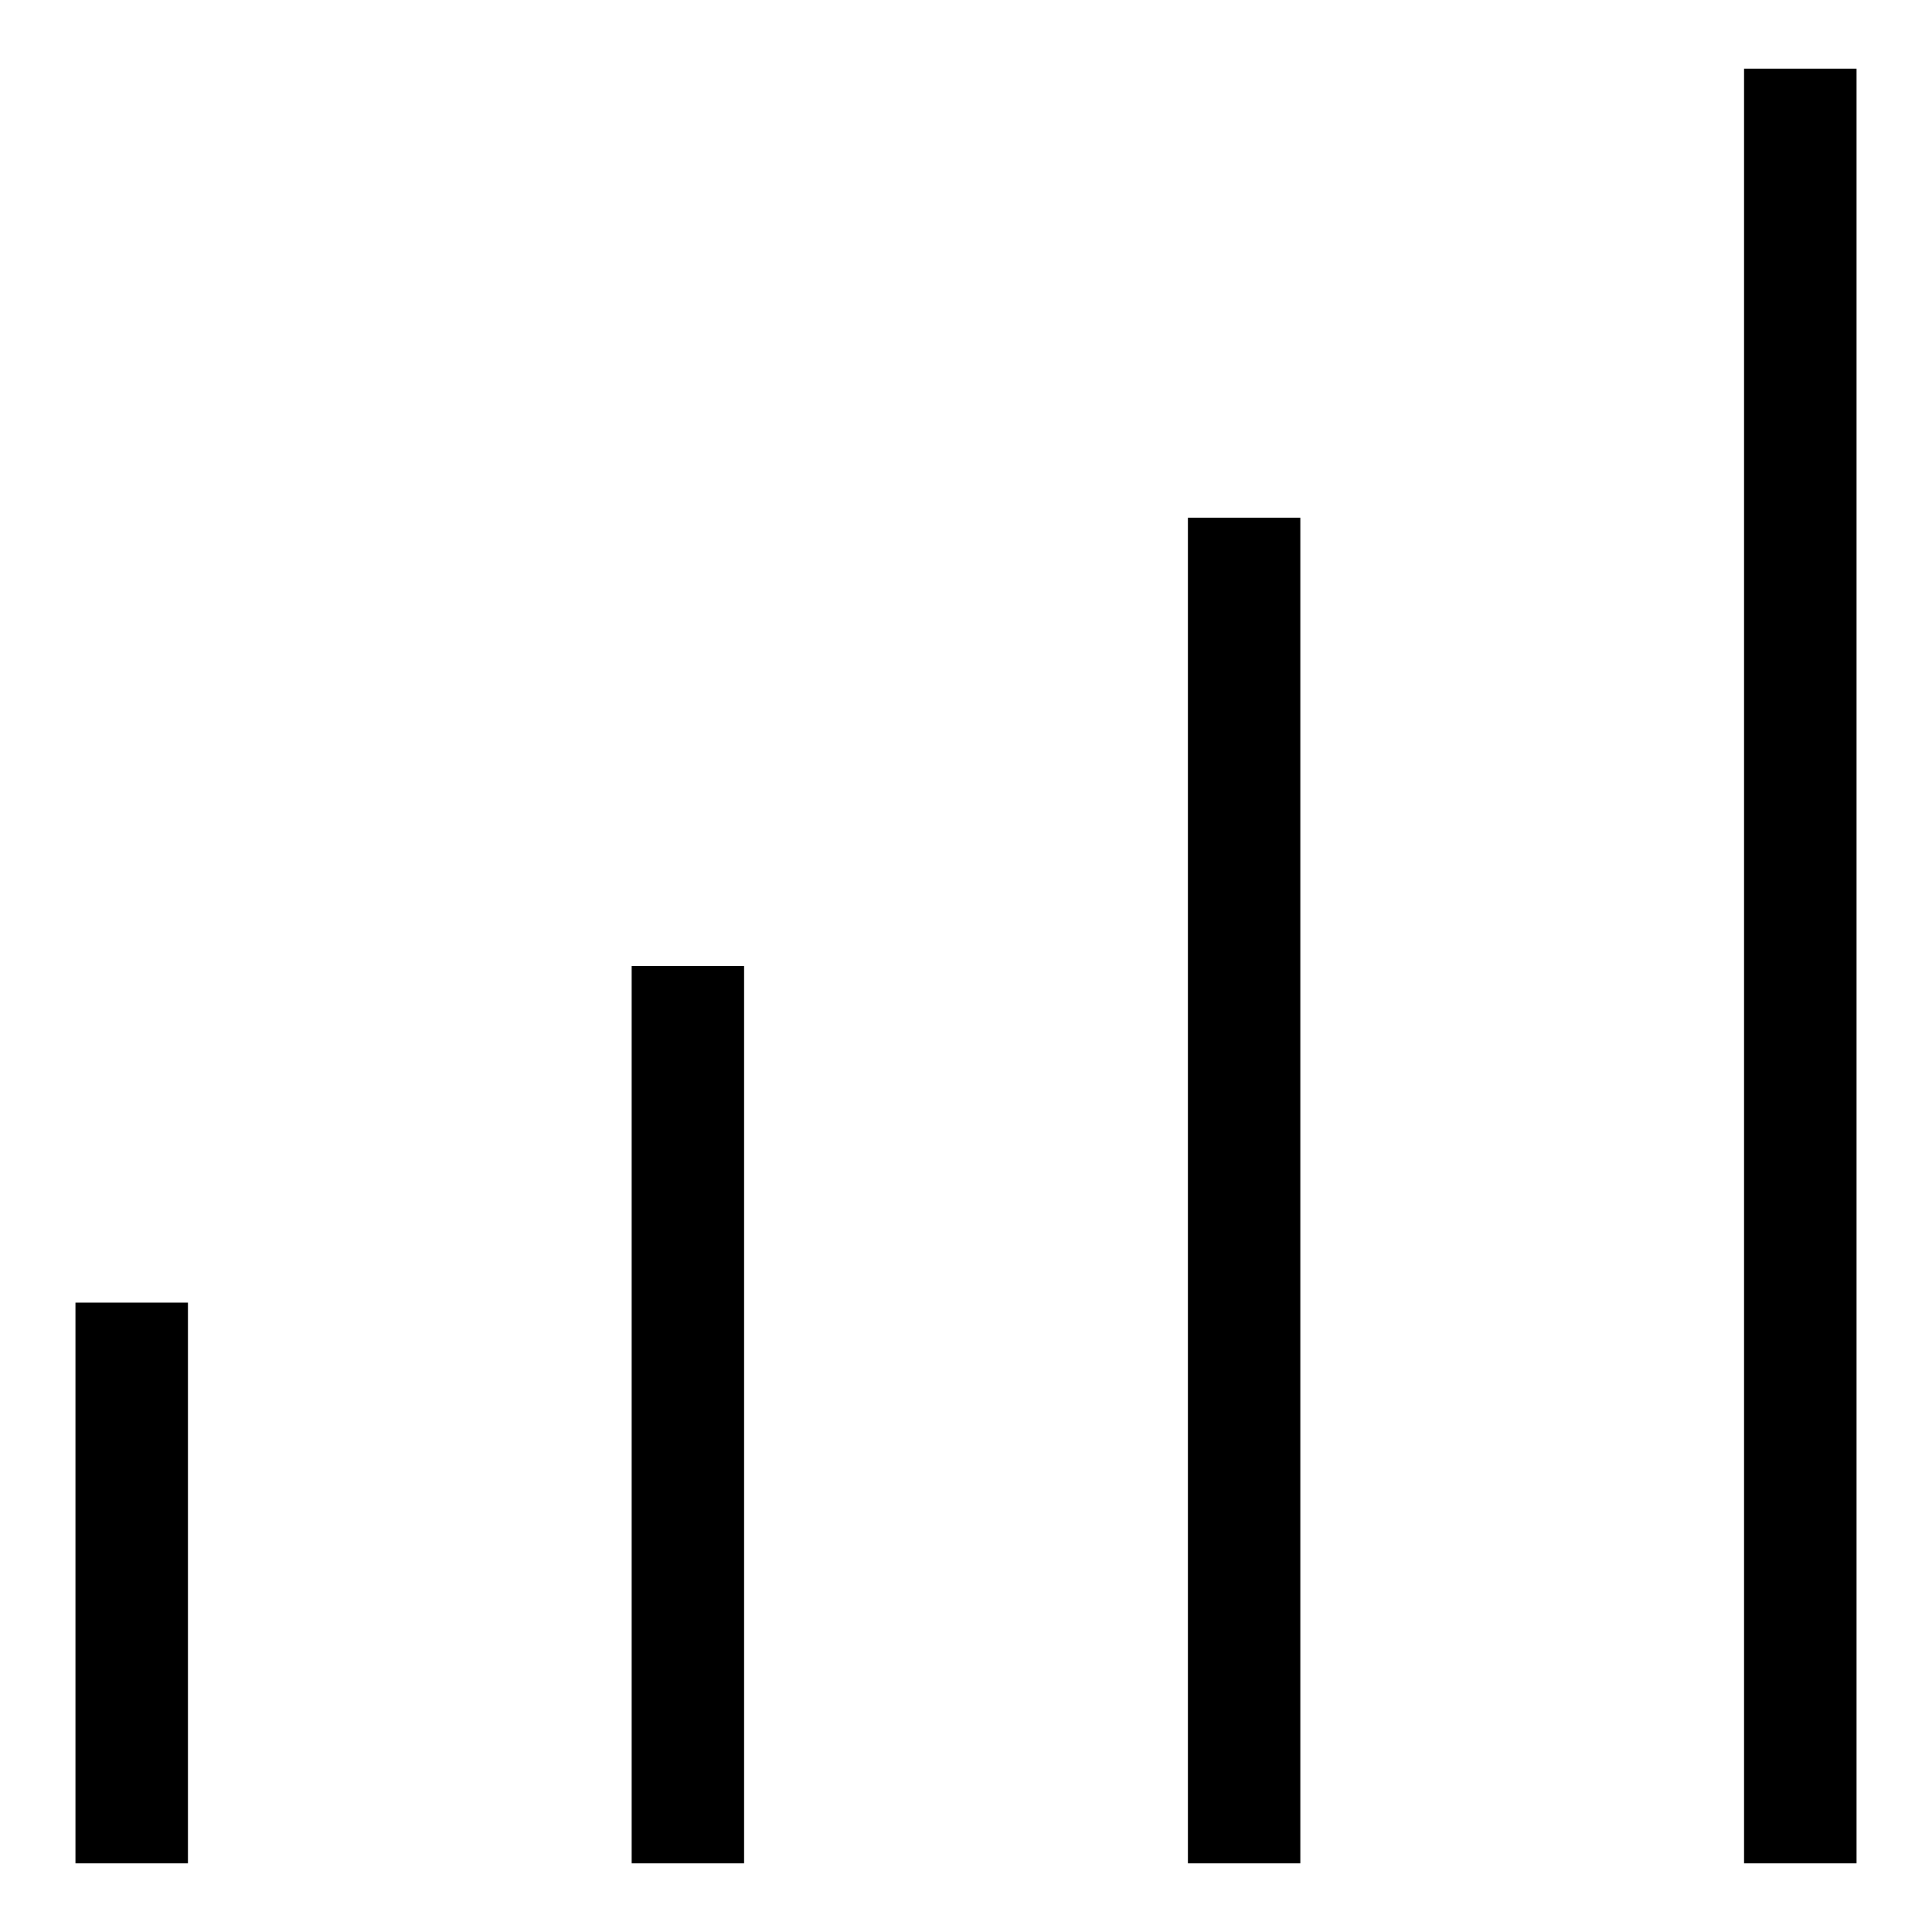 <?xml version="1.0" encoding="utf-8"?>
<!-- Svg Vector Icons : http://www.onlinewebfonts.com/icon -->
<!DOCTYPE svg PUBLIC "-//W3C//DTD SVG 1.1//EN" "http://www.w3.org/Graphics/SVG/1.1/DTD/svg11.dtd">
<svg version="1.1" xmlns="http://www.w3.org/2000/svg" xmlns:xlink="http://www.w3.org/1999/xlink" x="0px" y="0px" viewBox="0 0 256 256" enable-background="new 0 0 256 256" xml:space="preserve">
<g> <path fill="#000000" d="M10,172.6h14.9v74.3H10V172.6z M157.4,246.9h14.9V68.6h-14.9V246.9z M83.7,246.9h14.9V128H83.7V246.9z  M231.1,9.1v237.8H246V9.1H231.1z"/></g>
</svg>